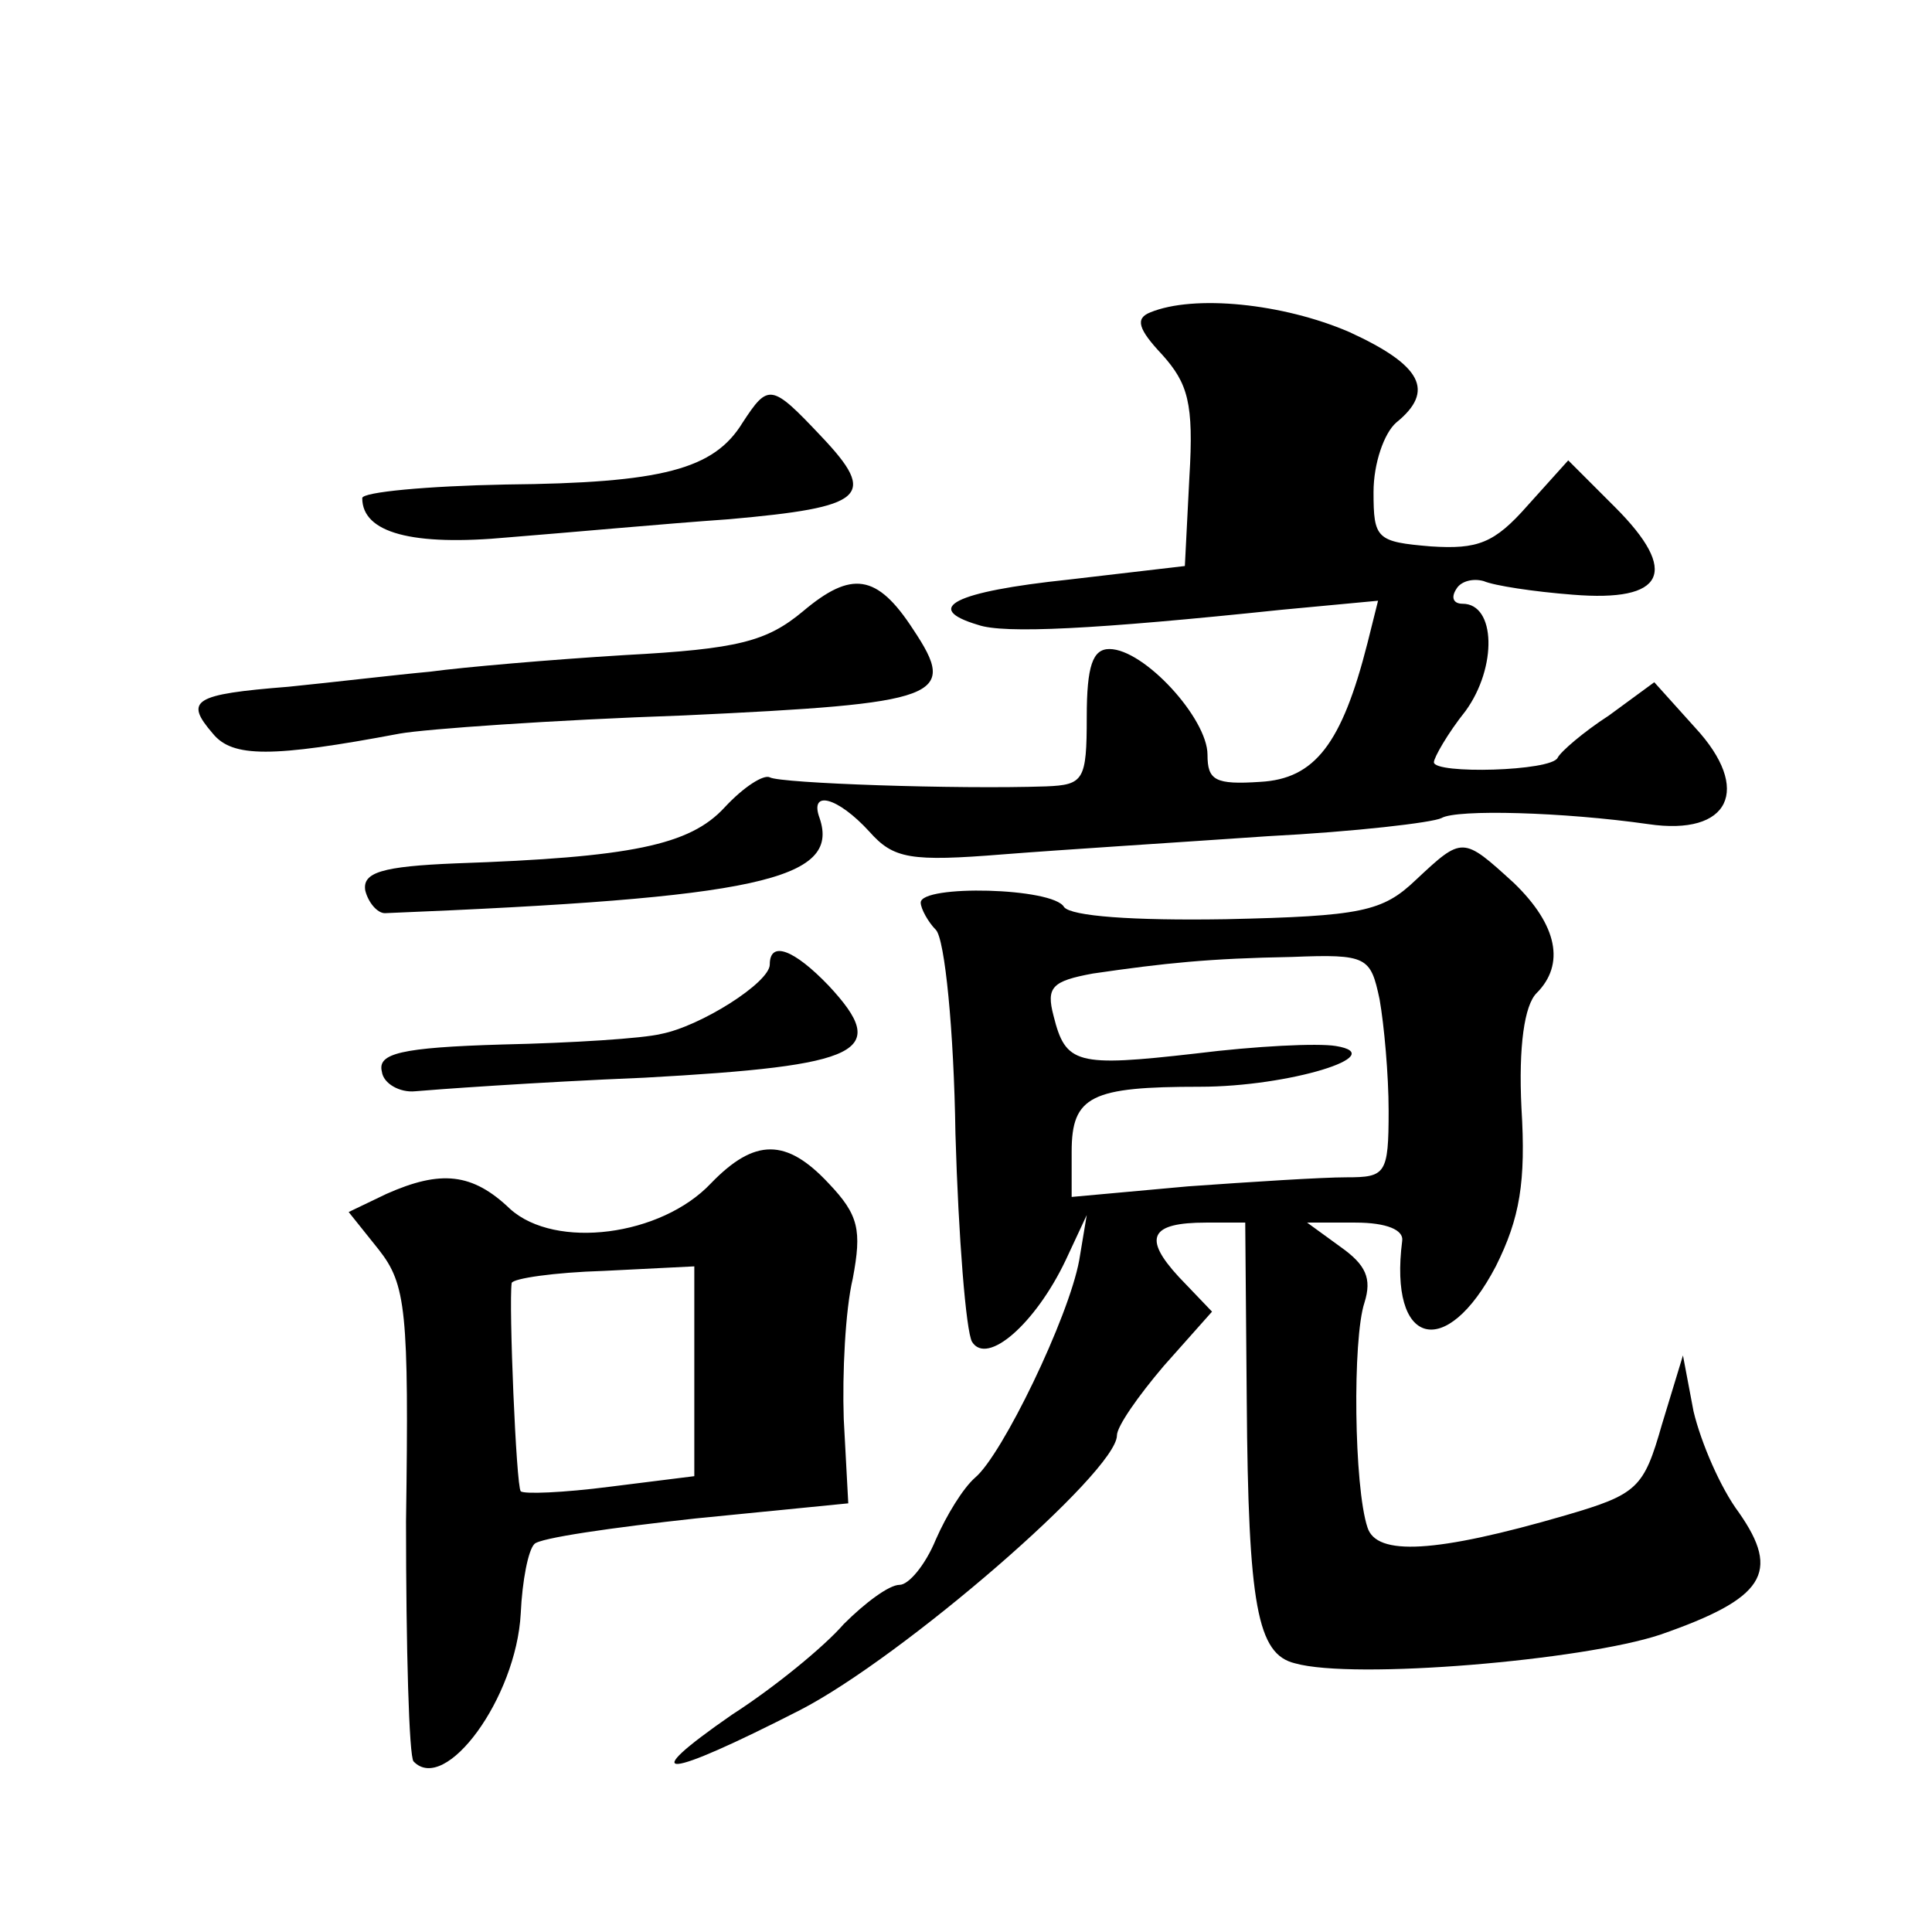 <?xml version="1.0" standalone="no"?>
<!DOCTYPE svg PUBLIC "-//W3C//DTD SVG 20010904//EN"
 "http://www.w3.org/TR/2001/REC-SVG-20010904/DTD/svg10.dtd">
<svg version="1.0" xmlns="http://www.w3.org/2000/svg"
 width="128pt" height="128pt" viewBox="0 0 128 128"
 preserveAspectRatio="xMidYMid meet">
<g transform="translate(0,128) scale(0.1,-0.1)"
fill="#0" stroke="none">
<path d="M762 1073 c-10 -4 -8 -11 8 -28 17 -19 21 -32 18 -81 l-3 -59 -77 -9 c-76
-8 -97 -19 -60 -30 17 -6 77 -3 201 10 l64 6 -7 -28 c-17 -67 -35 -90 -71 -92 -30
-2 -35 1 -35 18 0 24 -42 70 -65 70 -11 0 -15 -11 -15 -45 0 -42 -2 -45 -27 -46
-59 -2 -176 2 -183 6 -4 2 -17 -6 -30 -20 -23 -25 -62 -33 -178 -37 -49 -2 -62
-6 -60 -18 2 -8 8 -15 13 -15 246 10 302 22 288 63 -7 19 12 14 33 -9 16 -18 27
-20 89 -15 38 3 117 8 175 12 58 3 109 9 115 12 10 6 81 4 137 -4 54 -8 69 23 31
64 l-27 30 -30 -22 c-17 -11 -32 -24 -34 -28 -4 -9 -82 -11 -82 -3 0 3 9 19 21
34 21 29 20 71 -2 71 -6 0 -8 4 -4 10 3 5 11 7 18 5 7 -3 33 -7 59 -9 61 -5 71
15 28 58 l-31 31 -27 -30 c-22 -25 -33 -29 -64 -27 -36 3 -38 5 -38 36 0 19 7 39
15 46 26 21 17 38 -31 60 -44 19 -103 25 -132 13z M492 1000 c-19 -31 -53 -40 -157
-41 -52 -1 -95 -5 -95 -9 0 -23 33 -32 97 -26 38 3 103 9 146 12 90 8 99 15 61
55 -33 35 -35 35 -52 9z M532 875 c-24 -20 -43 -25 -118 -29 -49 -3 -107 -8 -129
-11 -22 -2 -64 -7 -94 -10 -63 -5 -69 -9 -50 -31 13 -16 39 -16 124 0 17 3 101
9 188 12 171 8 182 12 152 57 -24 37 -41 39 -73 12z M938 697 c-22 -21 -36 -24
-126 -26 -62 -1 -102 2 -107 8 -7 13 -95 15 -95 3 0 -4 5 -13 10 -18 6 -6 12 -67
13 -135 2 -69 7 -131 11 -138 10 -16 42 12 62 54 l14 30 -5 -30 c-7 -38 -51 -129
-69 -144 -8 -7 -19 -25 -26 -41 -7 -17 -18 -30 -24 -30 -7 0 -23 -12 -37 -26 -13
-15 -46 -42 -74 -60 -65 -45 -45 -43 45 3 68 35 210 158 210 182 0 6 14 26 31 46
l32 36 -22 23 c-24 26 -19 36 18 36 l26 0 1 -118 c1 -136 7 -168 32 -174 39 -11
191 2 242 19 69 24 80 41 52 81 -12 16 -25 46 -30 67 l-7 37 -14 -46 c-12 -42 -16
-46 -64 -60 -86 -25 -125 -27 -131 -8 -9 27 -10 125 -2 149 5 16 1 25 -16 37 l-22
16 32 0 c21 0 32 -5 31 -12 -9 -70 29 -80 62 -17 16 32 20 56 17 105 -2 41 2 68
10 76 19 19 14 45 -15 73 -34 31 -34 31 -65 2z m-24 -79 c3 -17 6 -50 6 -74 0 -42
-2 -44 -28 -44 -16 0 -63 -3 -105 -6 l-77 -7 0 30 c0 37 13 43 85 43 59 0 127 21
90 27 -12 2 -53 0 -93 -5 -79 -9 -86 -7 -94 25 -5 19 -1 23 26 28 48 7 77 10 132
11 50 2 52 0 58 -28z M510 641 c0 -12 -46 -41 -72 -46 -12 -3 -59 -6 -105 -7 -68
-2 -83 -6 -80 -18 1 -8 12 -14 22 -13 11 1 79 6 152 9 145 8 163 17 122 61 -23
24 -39 30 -39 14z M471 496 c-33 -35 -103 -44 -133 -17 -25 24 -46 26 -82 10 l-25
-12 20 -25 c18 -23 20 -40 18 -180 0 -84 2 -156 5 -159 21 -22 68 42 71 98 1 22
5 42 9 46 3 4 52 11 107 17 l101 10 -3 56 c-1 30 1 72 6 93 6 32 4 42 -16 63 -28
30 -49 30 -78 0z m-11 -124 l0 -70 -56 -7 c-31 -4 -57 -5 -59 -3 -3 3 -8 124 -6
138 1 3 28 7 61 8 l60 3 0 -69z"/>
</g>
</svg>
